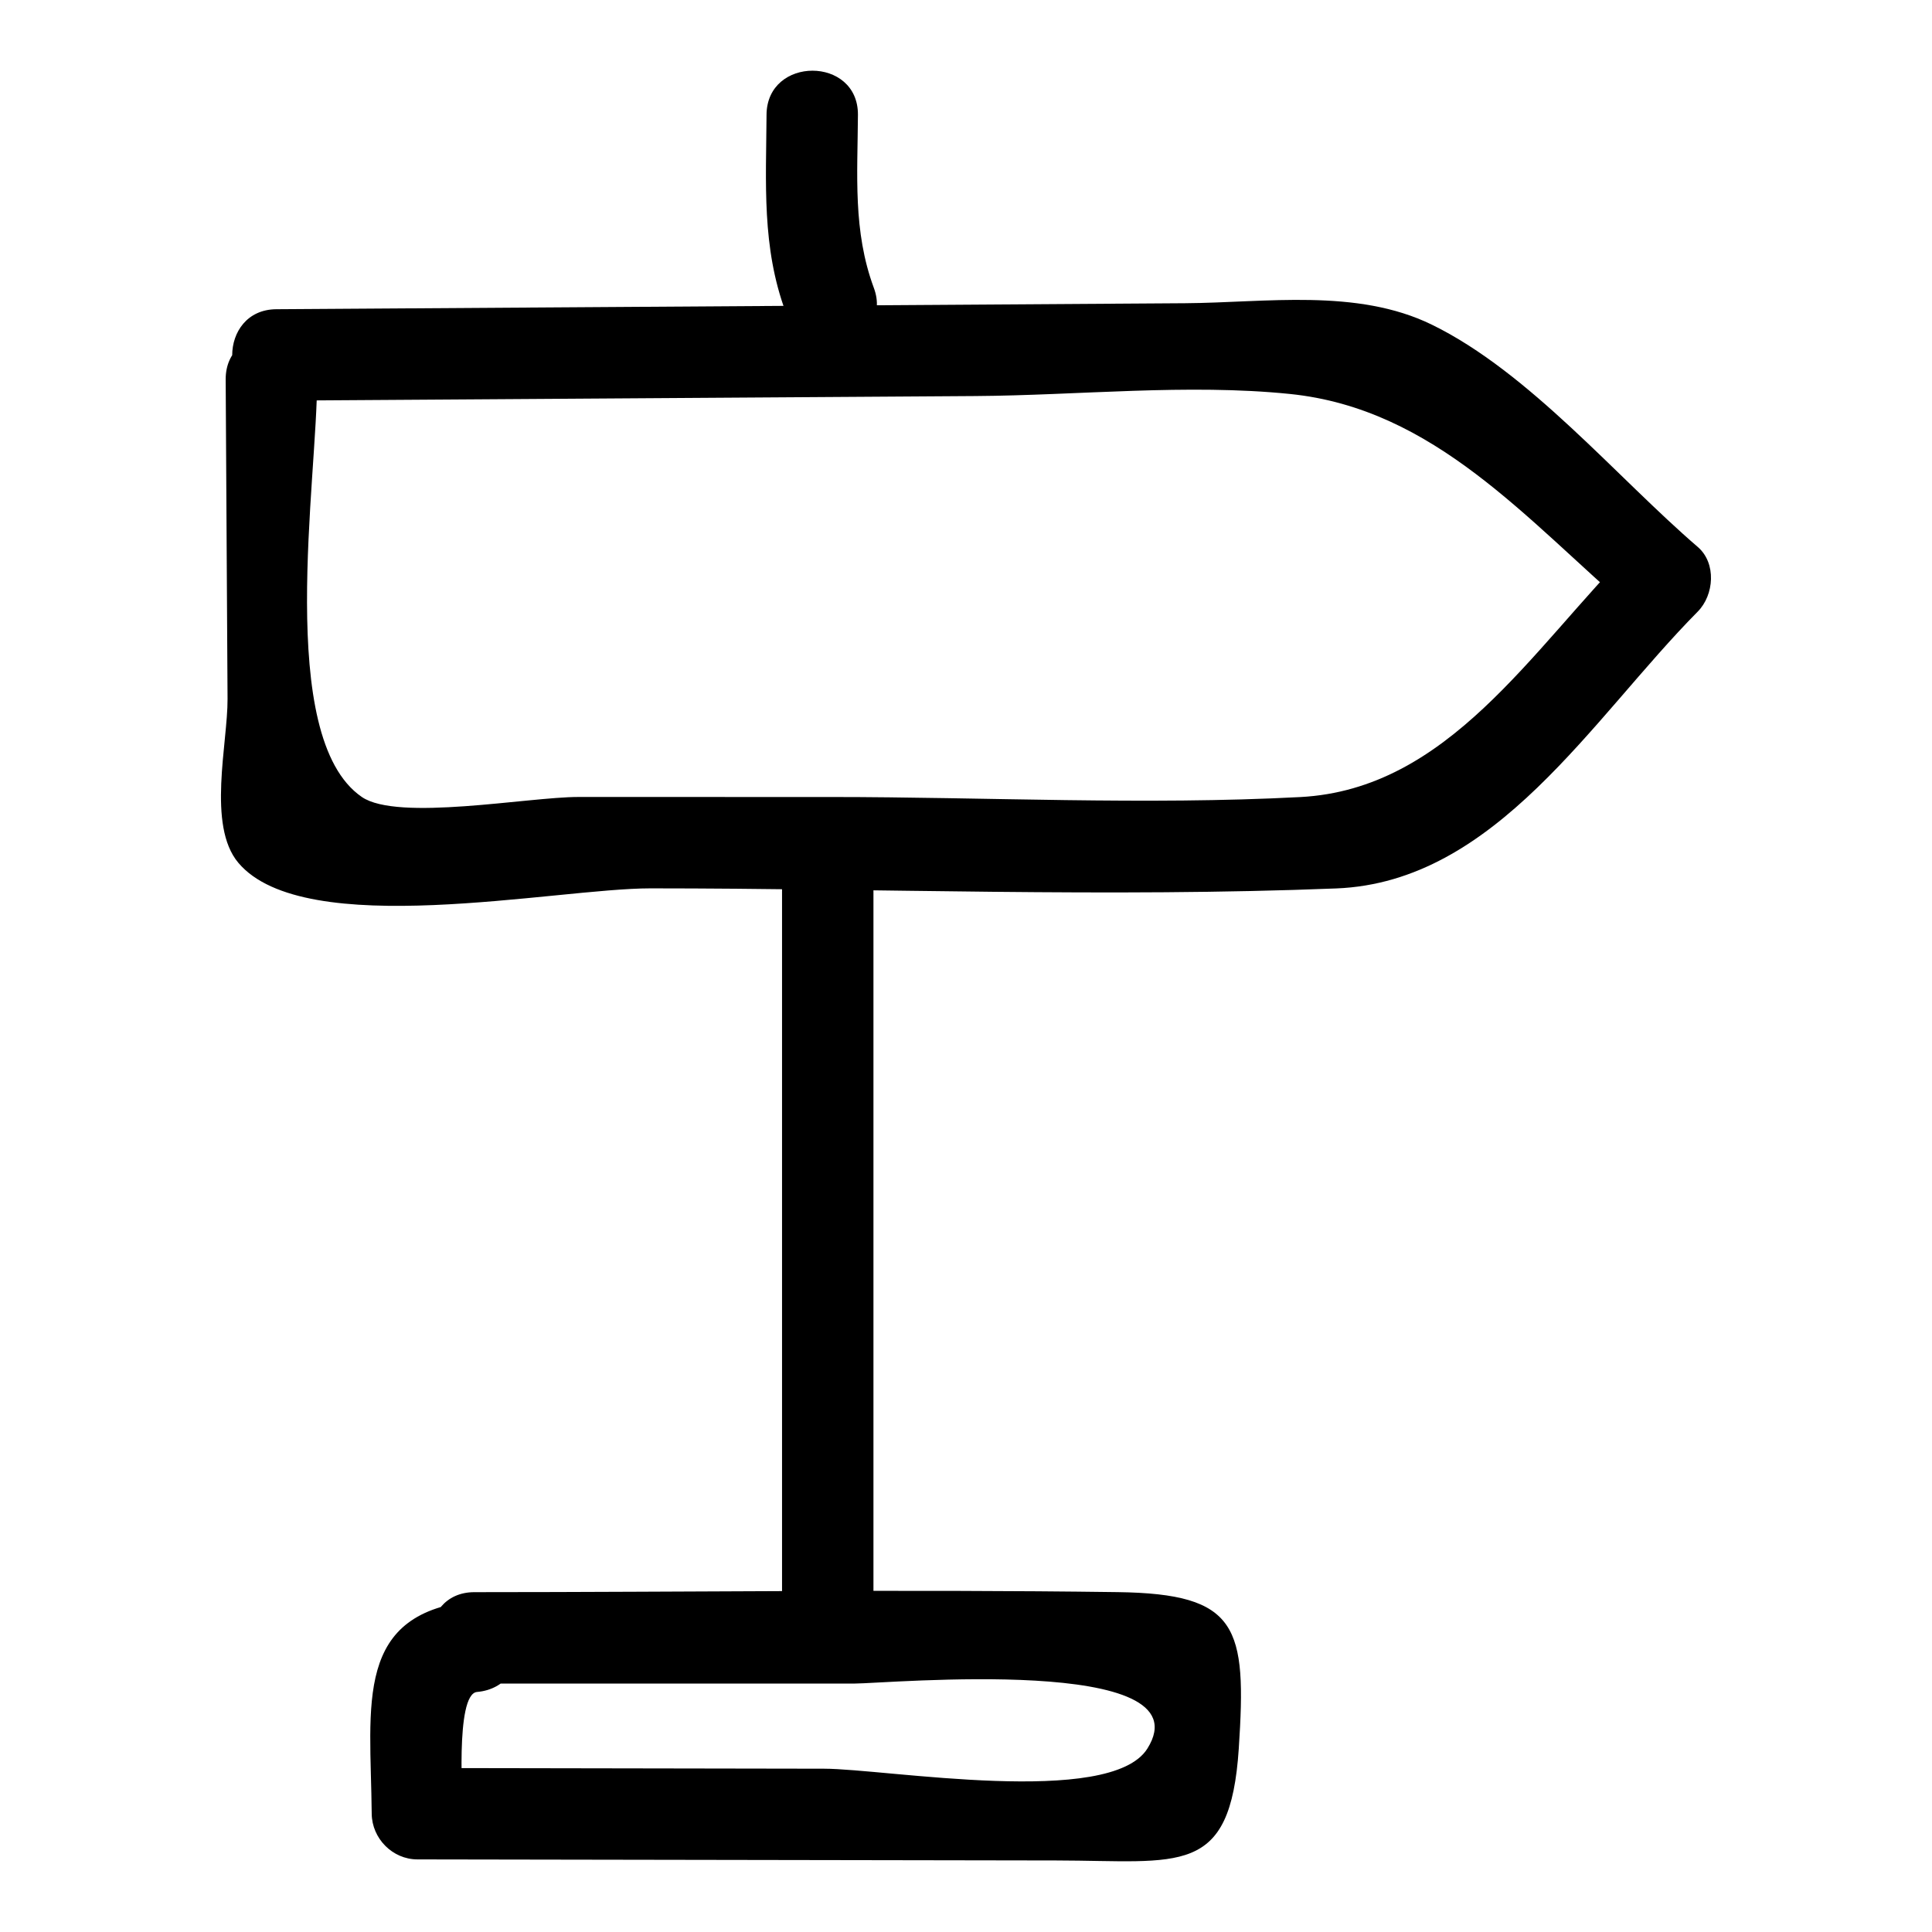 <?xml version="1.0" encoding="UTF-8"?>
<!-- Uploaded to: SVG Repo, www.svgrepo.com, Generator: SVG Repo Mixer Tools -->
<svg fill="#000000" width="800px" height="800px" version="1.1" viewBox="144 144 512 512" xmlns="http://www.w3.org/2000/svg">
 <g>
  <path d="m217.23 250.18c61.75-0.406 123.5-0.816 185.25-1.223 27.363-0.18 56.188-3.324 83.363-0.551 38.359 3.914 62.727 33.41 90.953 57.68v-17.129c-27.102 27.367-48.93 64.207-88.215 66.273-41.207 2.168-83.102-0.008-124.35-0.016-22.32-0.004-44.641-0.004-66.961-0.008-13.34 0-47.863 6.547-57.395-0.008-23.051-15.848-11.691-84.52-11.844-110.61-0.09-15.582-24.312-15.613-24.223 0 0.164 28.207 0.332 56.418 0.496 84.625 0.07 11.719-5.473 33.523 2.844 43.418 17.547 20.871 84.047 6.789 109.25 6.793 60.414 0.008 121.38 2.422 181.75 0.02 42.324-1.684 67.727-45.043 95.777-73.367 4.348-4.391 4.996-12.832 0-17.129-21.453-18.445-44.613-46.281-70.469-58.906-19.875-9.707-44.004-5.828-65.398-5.684-80.277 0.531-160.55 1.059-240.83 1.59-15.574 0.109-15.605 24.332 0.008 24.227z"/>
  <path d="m269.71 590.17c33.578-0.004 67.156-0.004 100.73-0.008 8.527 0 93.355-7.809 77.625 17.234-9.867 15.703-69.289 5.356-85.688 5.328-35.922-0.059-71.844-0.117-107.76-0.18 4.035 4.035 8.074 8.074 12.109 12.109-0.016-1.641-2.227-31.754 3.695-32.266 15.414-1.328 15.555-25.562 0-24.223-32.93 2.836-28.184 27.445-27.914 56.488 0.059 6.555 5.5 12.102 12.109 12.109 56.445 0.094 112.89 0.188 169.34 0.281 32.797 0.055 46.082 4.516 48.332-29.652 2.125-32.316-0.062-41.023-32.105-41.461-56.801-0.773-113.67 0.008-170.47 0.012-15.59 0.004-15.617 24.227-0.004 24.227z"/>
  <path d="m351.25 377.02v192.96c0 15.586 24.223 15.609 24.223 0v-192.96c0-15.586-24.223-15.609-24.223 0z"/>
  <path d="m347.14 174.43c-0.113 18.098-1.305 35.066 5.082 52.297 5.367 14.492 28.789 8.223 23.355-6.438-5.582-15.07-4.312-30-4.215-45.859 0.098-15.586-24.125-15.605-24.223 0z"/>
 </g>
</svg>